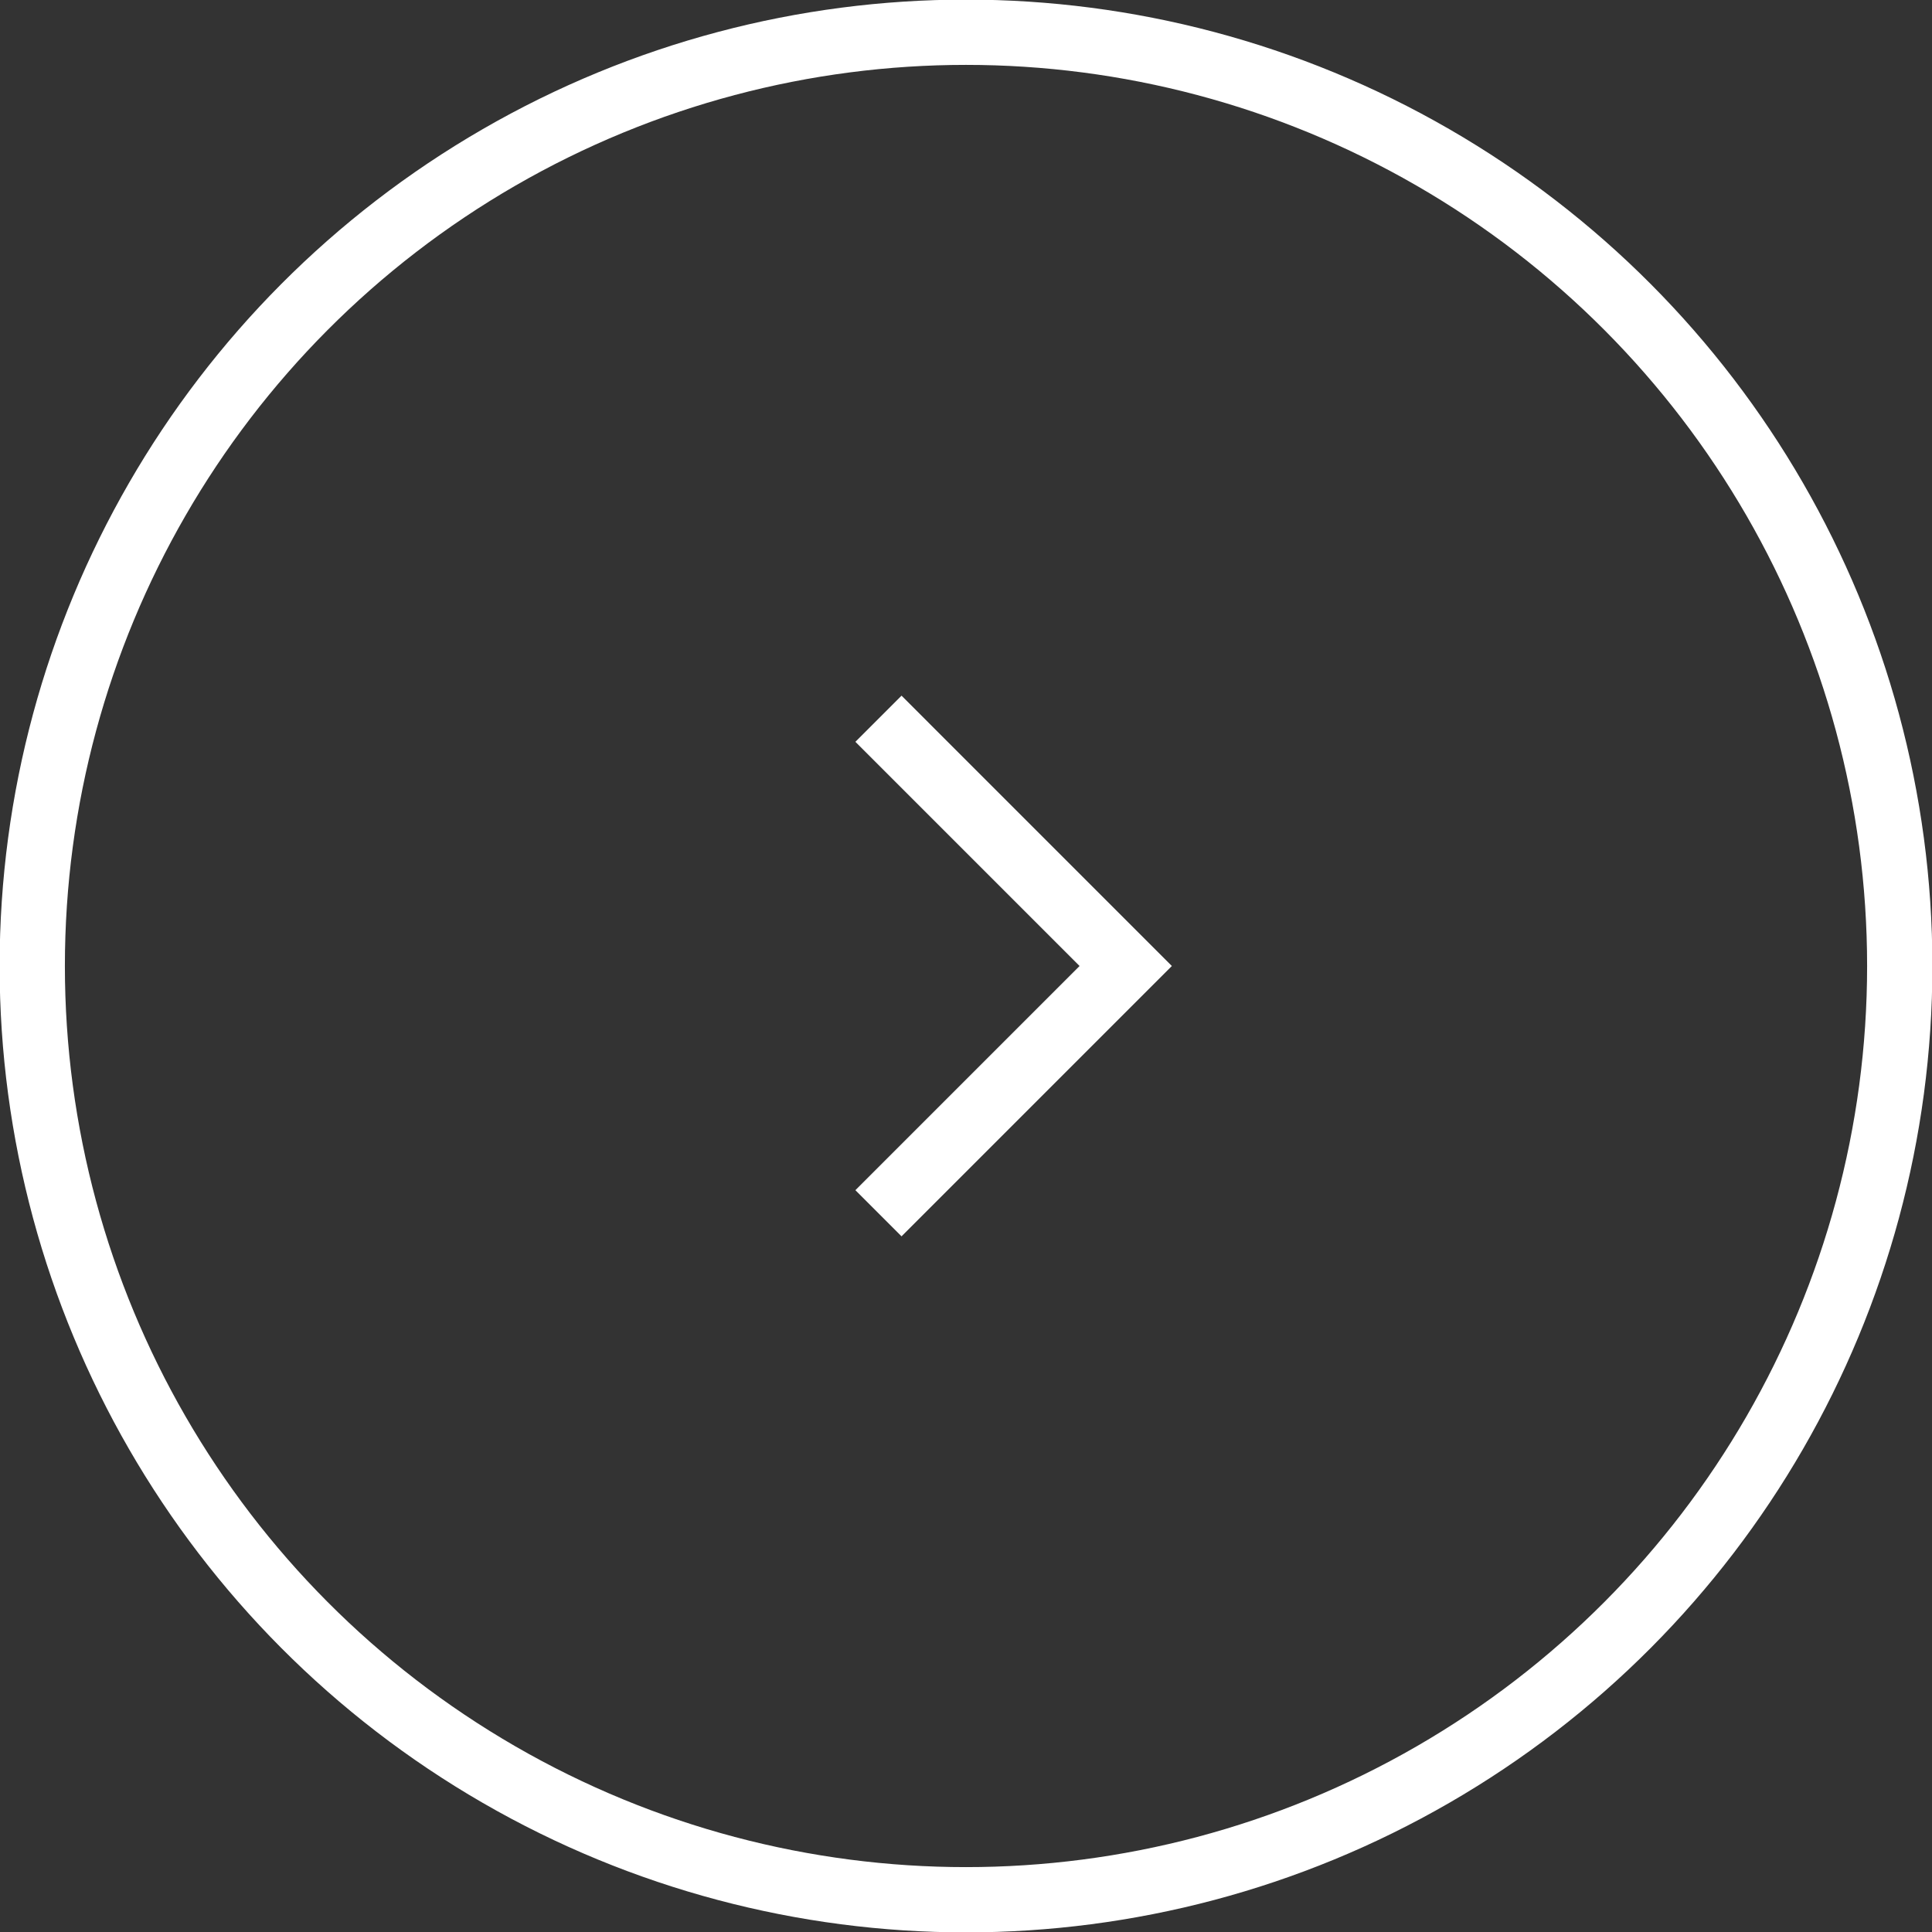 <?xml version="1.0" encoding="utf-8"?>
<!-- Generator: Adobe Illustrator 25.4.1, SVG Export Plug-In . SVG Version: 6.00 Build 0)  -->
<svg version="1.1" id="レイヤー_1" xmlns="http://www.w3.org/2000/svg" xmlns:xlink="http://www.w3.org/1999/xlink" x="0px"
	 y="0px" viewBox="0 0 125.8 125.8" style="enable-background:new 0 0 125.8 125.8;" xml:space="preserve">
<rect x="0" y="0" width="125.8" height="125.8" fill="#333333" stroke="none"/>
<style type="text/css">
	.st0{fill:none;stroke:#FFFFFF;stroke-width:4.25;stroke-miterlimit:10;}
</style>
<g id="レイヤー_2_00000127004222068165586940000010467959800247555995_">
	<g id="レイヤー_2-2">
		<circle class="st0" cx="62.9" cy="62.9" r="60.8"/>
		<polyline class="st0" points="57.2,46.8 73.3,62.9 57.2,79 		"/>
	</g>
</g>
</svg>
